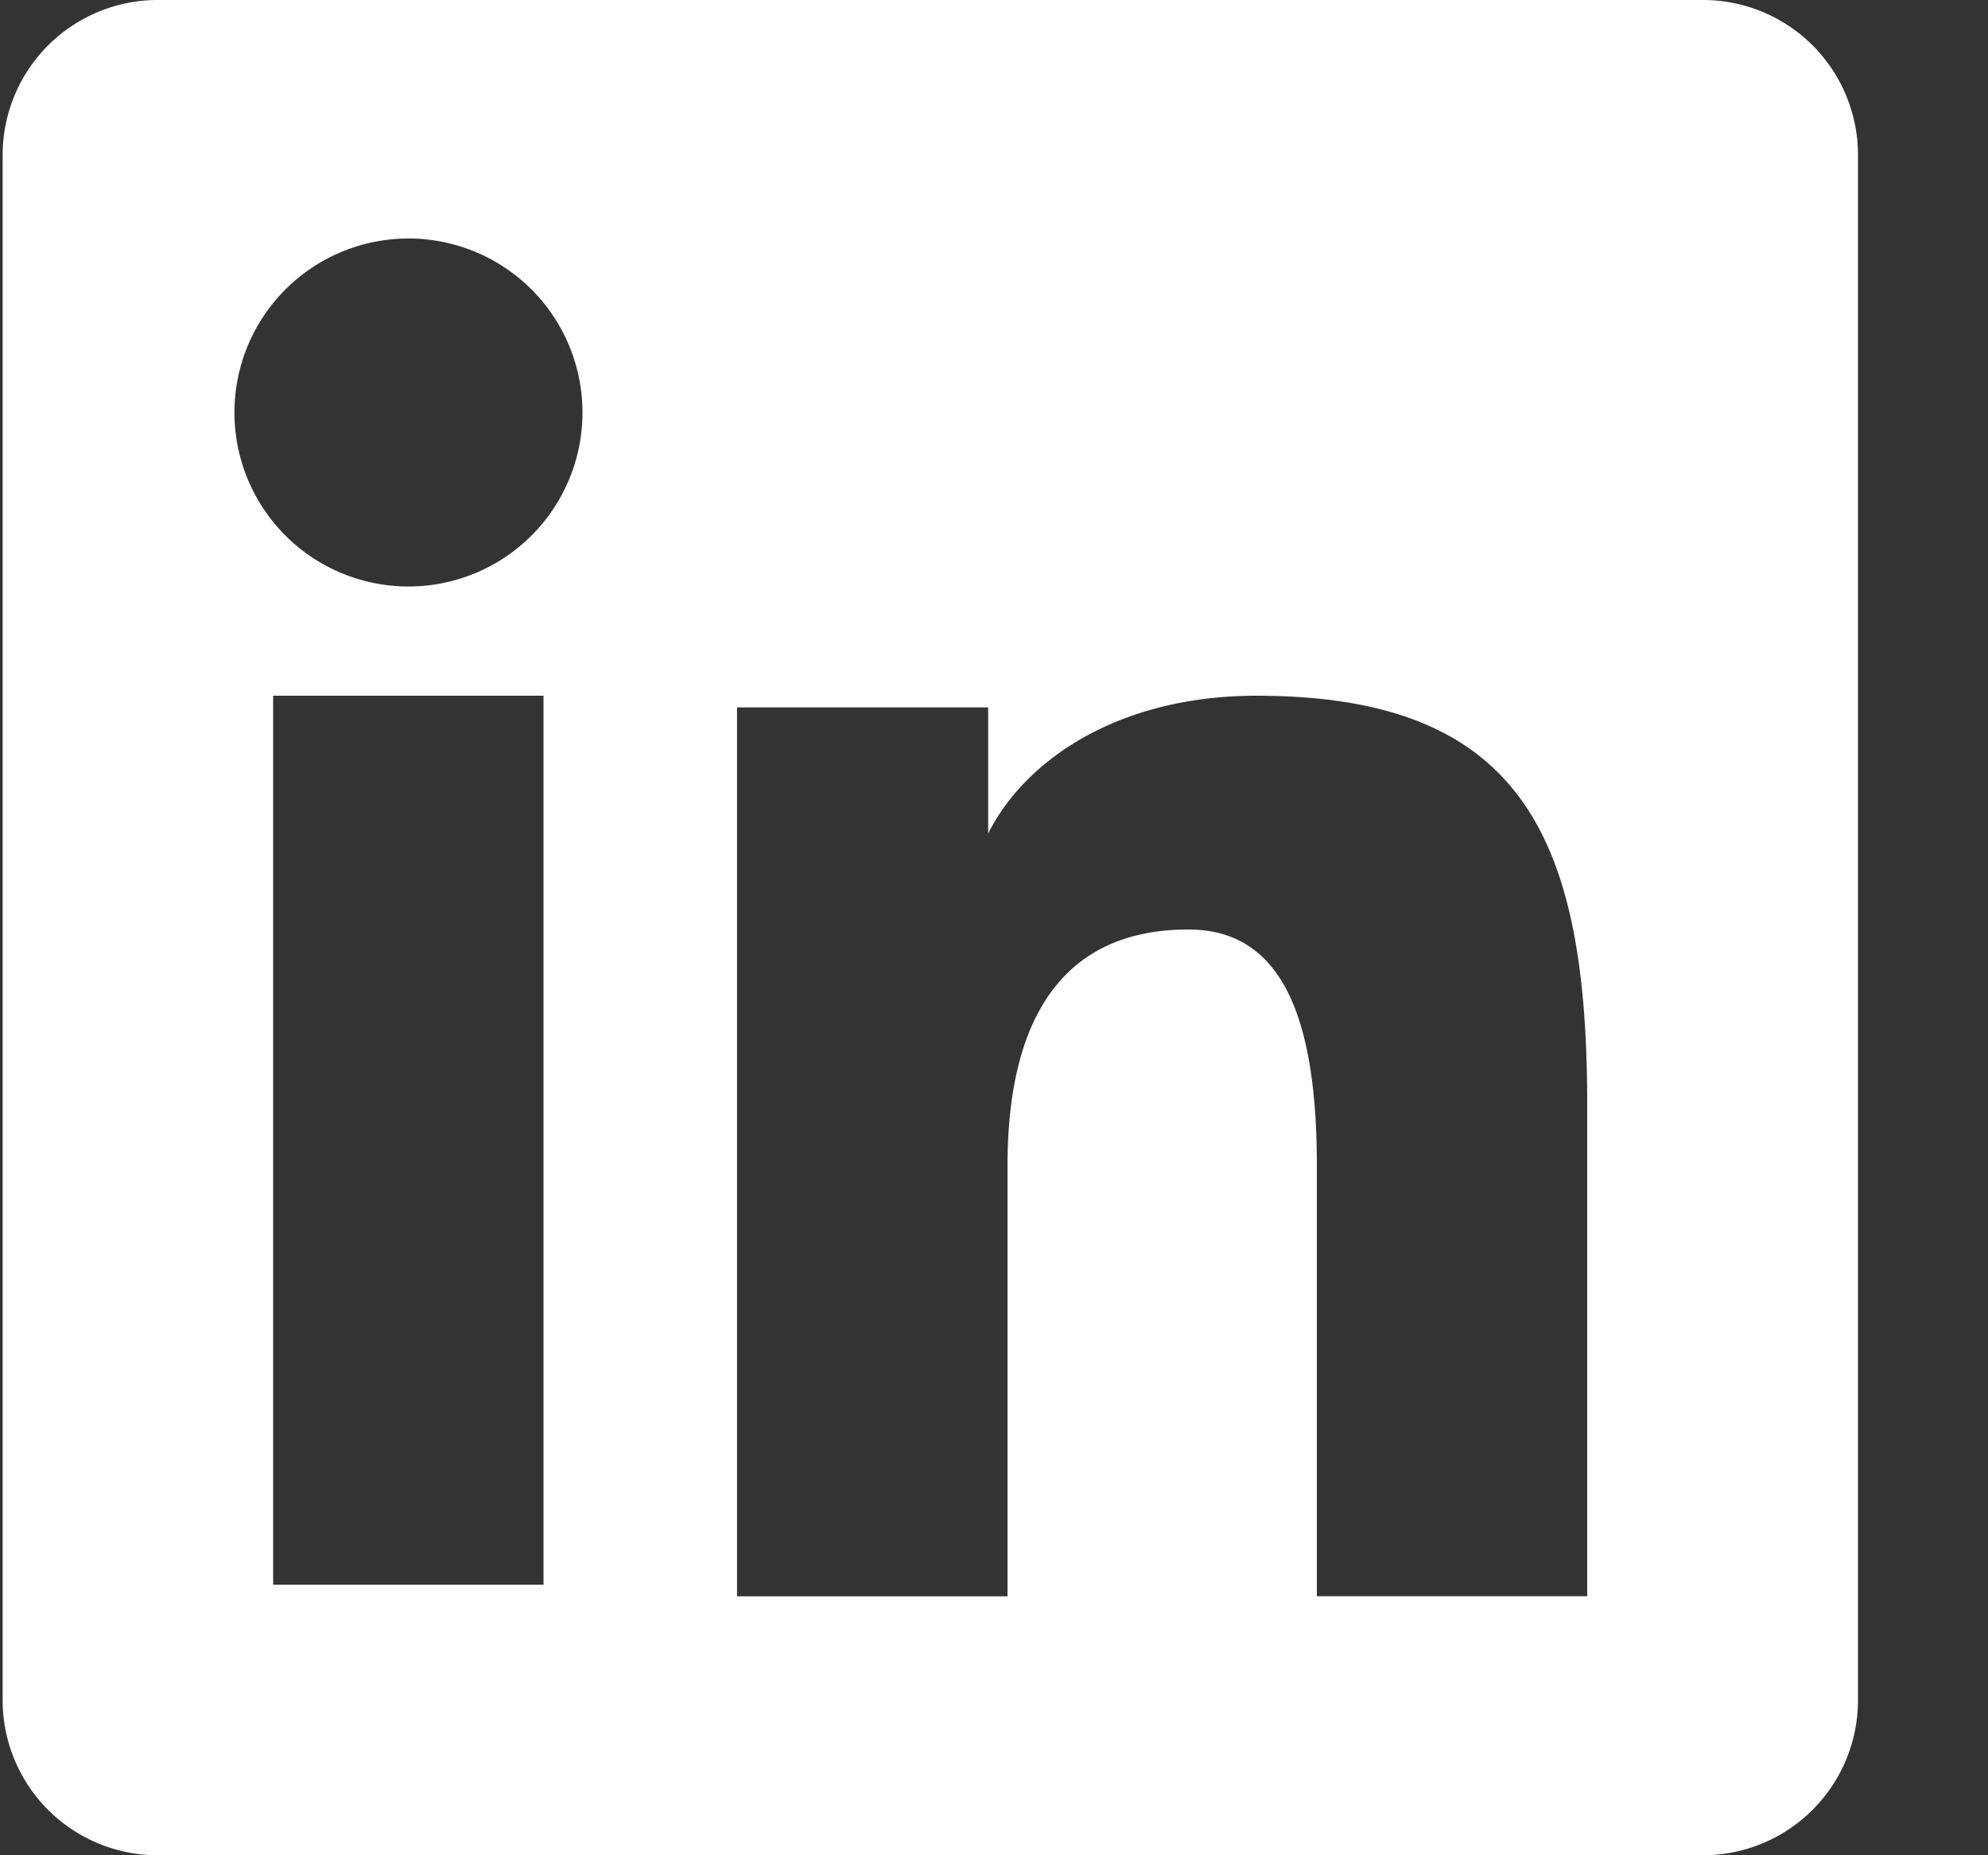 <svg width="15" height="14" fill="none" xmlns="http://www.w3.org/2000/svg"><rect width="100%" height="100%" fill="#333333" stroke="none"/><path fill-rule="evenodd" clip-rule="evenodd" d="M.02 1.17A1.17 1.17 0 0 1 1.19 0h11.659a1.169 1.169 0 0 1 1.17 1.17v11.66A1.17 1.17 0 0 1 12.85 14H1.19a1.17 1.17 0 0 1-1.17-1.17V1.17zM5.56 5.338h1.896v.952c.273-.547.973-1.04 2.025-1.04 2.017 0 2.495 1.09 2.495 3.09v3.705H9.936v-3.25c0-1.138-.274-1.781-.969-1.781-.964 0-1.365.693-1.365 1.782v3.25H5.561V5.337zm-3.5 6.62h2.041V5.25H2.061v6.708zm2.334-8.896a1.313 1.313 0 1 1-2.625.058 1.313 1.313 0 0 1 2.625-.058z" fill="#fff"/></svg>